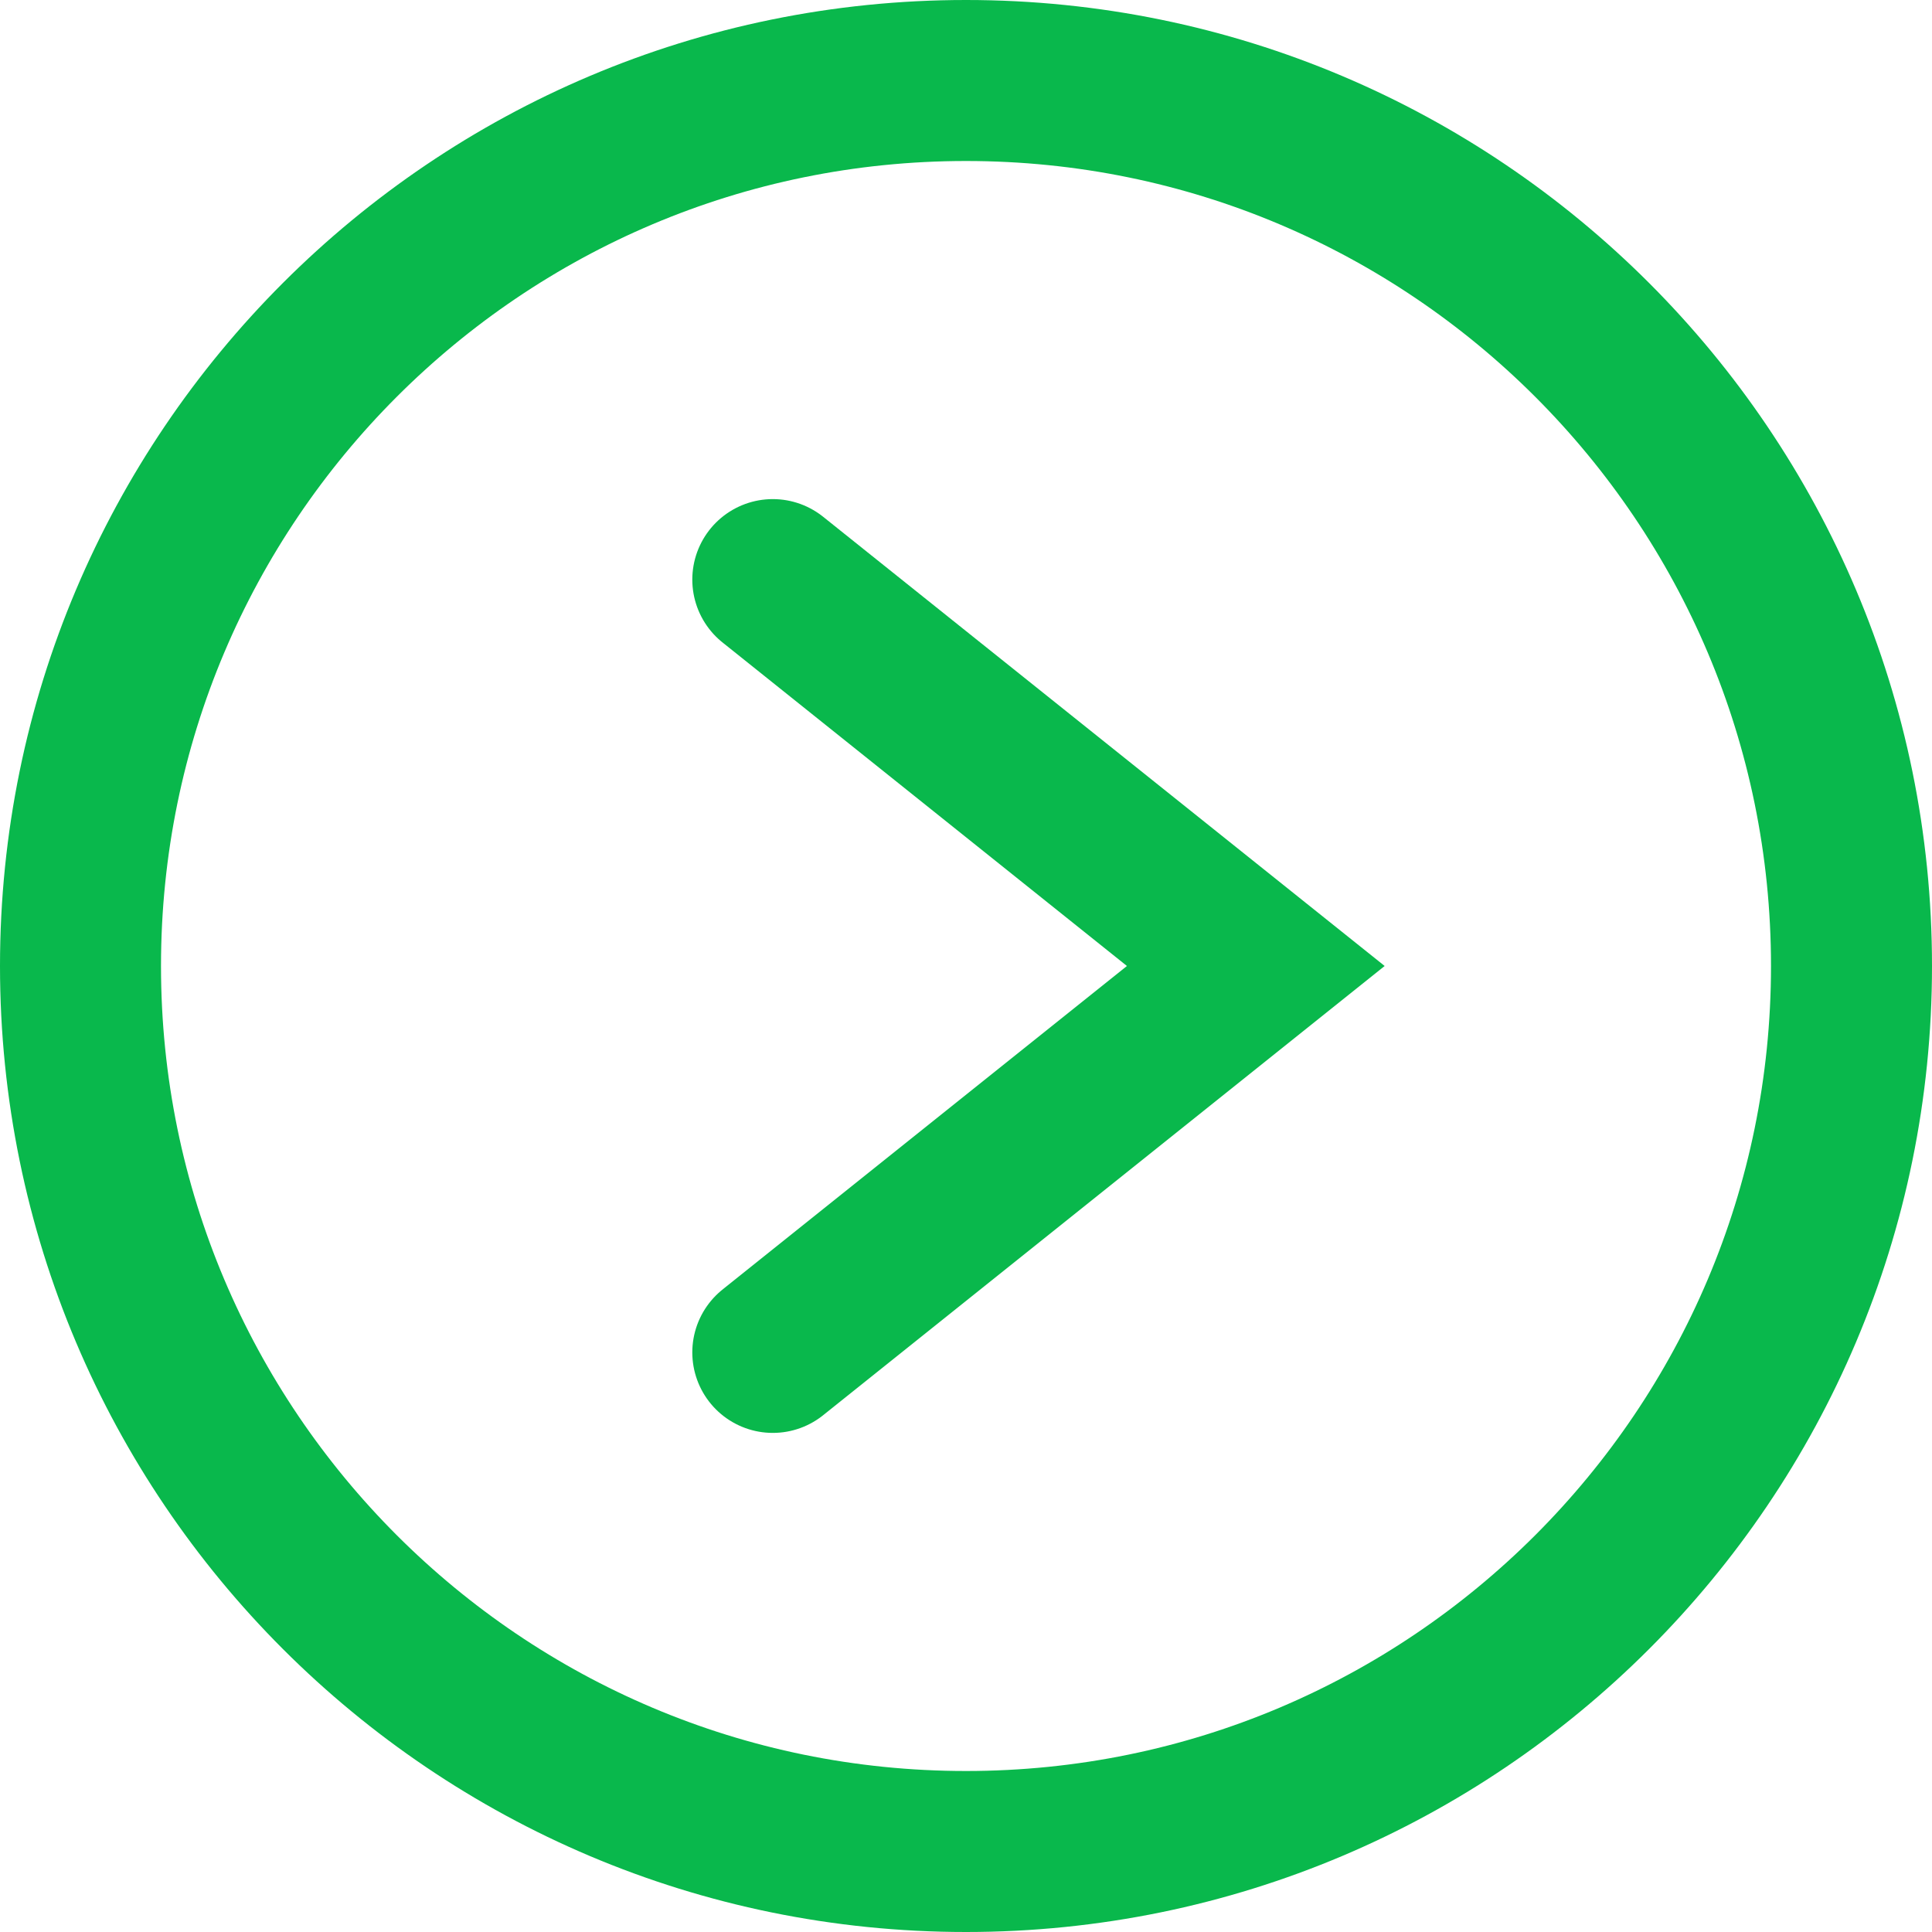 <svg xmlns="http://www.w3.org/2000/svg" xmlns:xlink="http://www.w3.org/1999/xlink" width="30" height="30" fill="none" overflow="visible"><g><g><defs><path d="M 30 15 C 30 6.716 23.284 0 15 0 C 6.716 0 0 6.716 0 15 C 0 23.284 6.716 30 15 30 C 23.284 30 30 23.284 30 15 Z" id="a1244z"></path><clipPath id="a1245z"><use xlink:href="#a1244z"></use></clipPath></defs><use xlink:href="#a1244z" fill="transparent" clip-path="url(#a1245z)" stroke-width="5" stroke="rgb(9, 184, 76)" stroke-linecap="round" stroke-miterlimit="10" stroke-dasharray=""></use></g><path d="M 12 9 L 19.5 15 L 12 21" fill="transparent" stroke-width="2.5" stroke="rgb(9, 184, 76)" stroke-linecap="round" stroke-miterlimit="10" stroke-dasharray=""></path></g></svg>